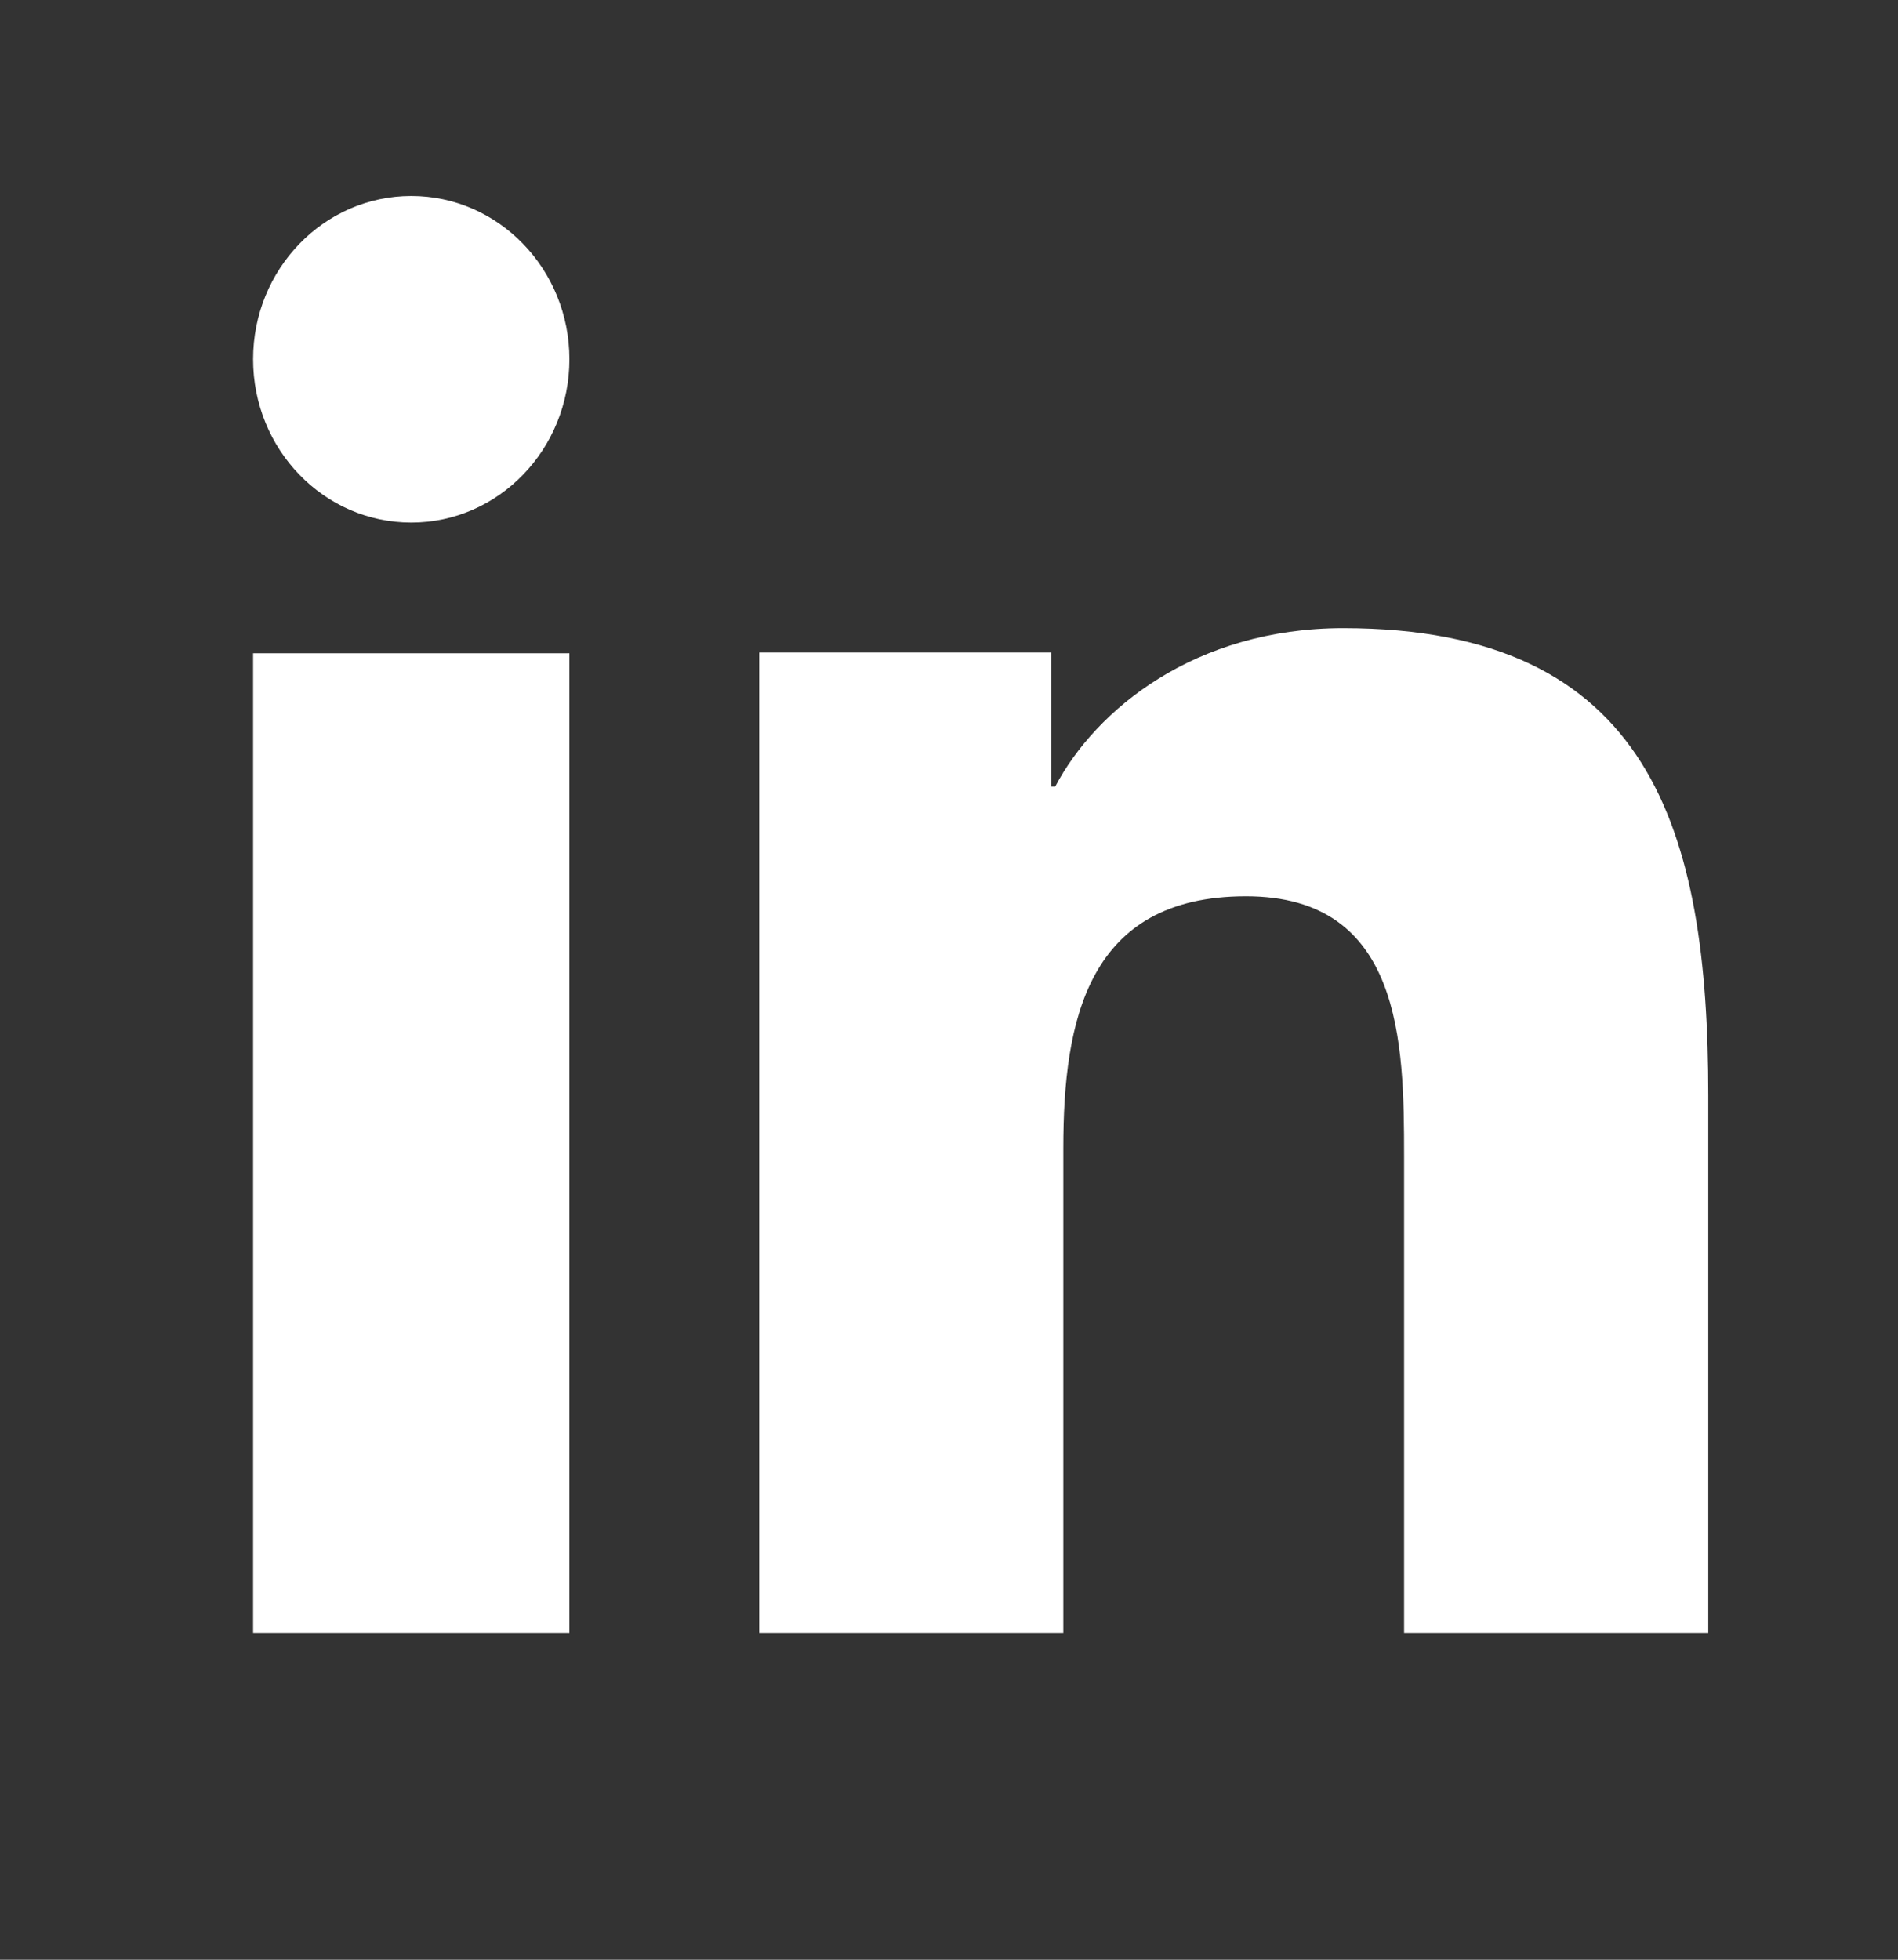 <svg width="31" height="32" viewBox="0 0 31 32" fill="none" xmlns="http://www.w3.org/2000/svg">
<rect x="0" y="0" width="31" height="32" fill="#333333" stroke="none"/>
<path d="M9.3 26.667H4.134V10.667H9.3V26.667ZM6.718 8.533C5.289 8.533 4.134 7.338 4.134 5.866C4.134 4.394 5.291 3.2 6.718 3.2C8.142 3.2 9.3 4.396 9.3 5.866C9.3 7.338 8.142 8.533 6.718 8.533ZM27.901 26.667H22.933V18.88C22.933 17.023 22.899 14.635 20.351 14.635C17.765 14.635 17.367 16.657 17.367 18.746V26.667H12.4V10.655H17.168V12.843H17.235C17.899 11.584 19.52 10.257 21.938 10.257C26.971 10.257 27.901 13.573 27.901 17.885V26.667Z" fill="white"/>
</svg>
